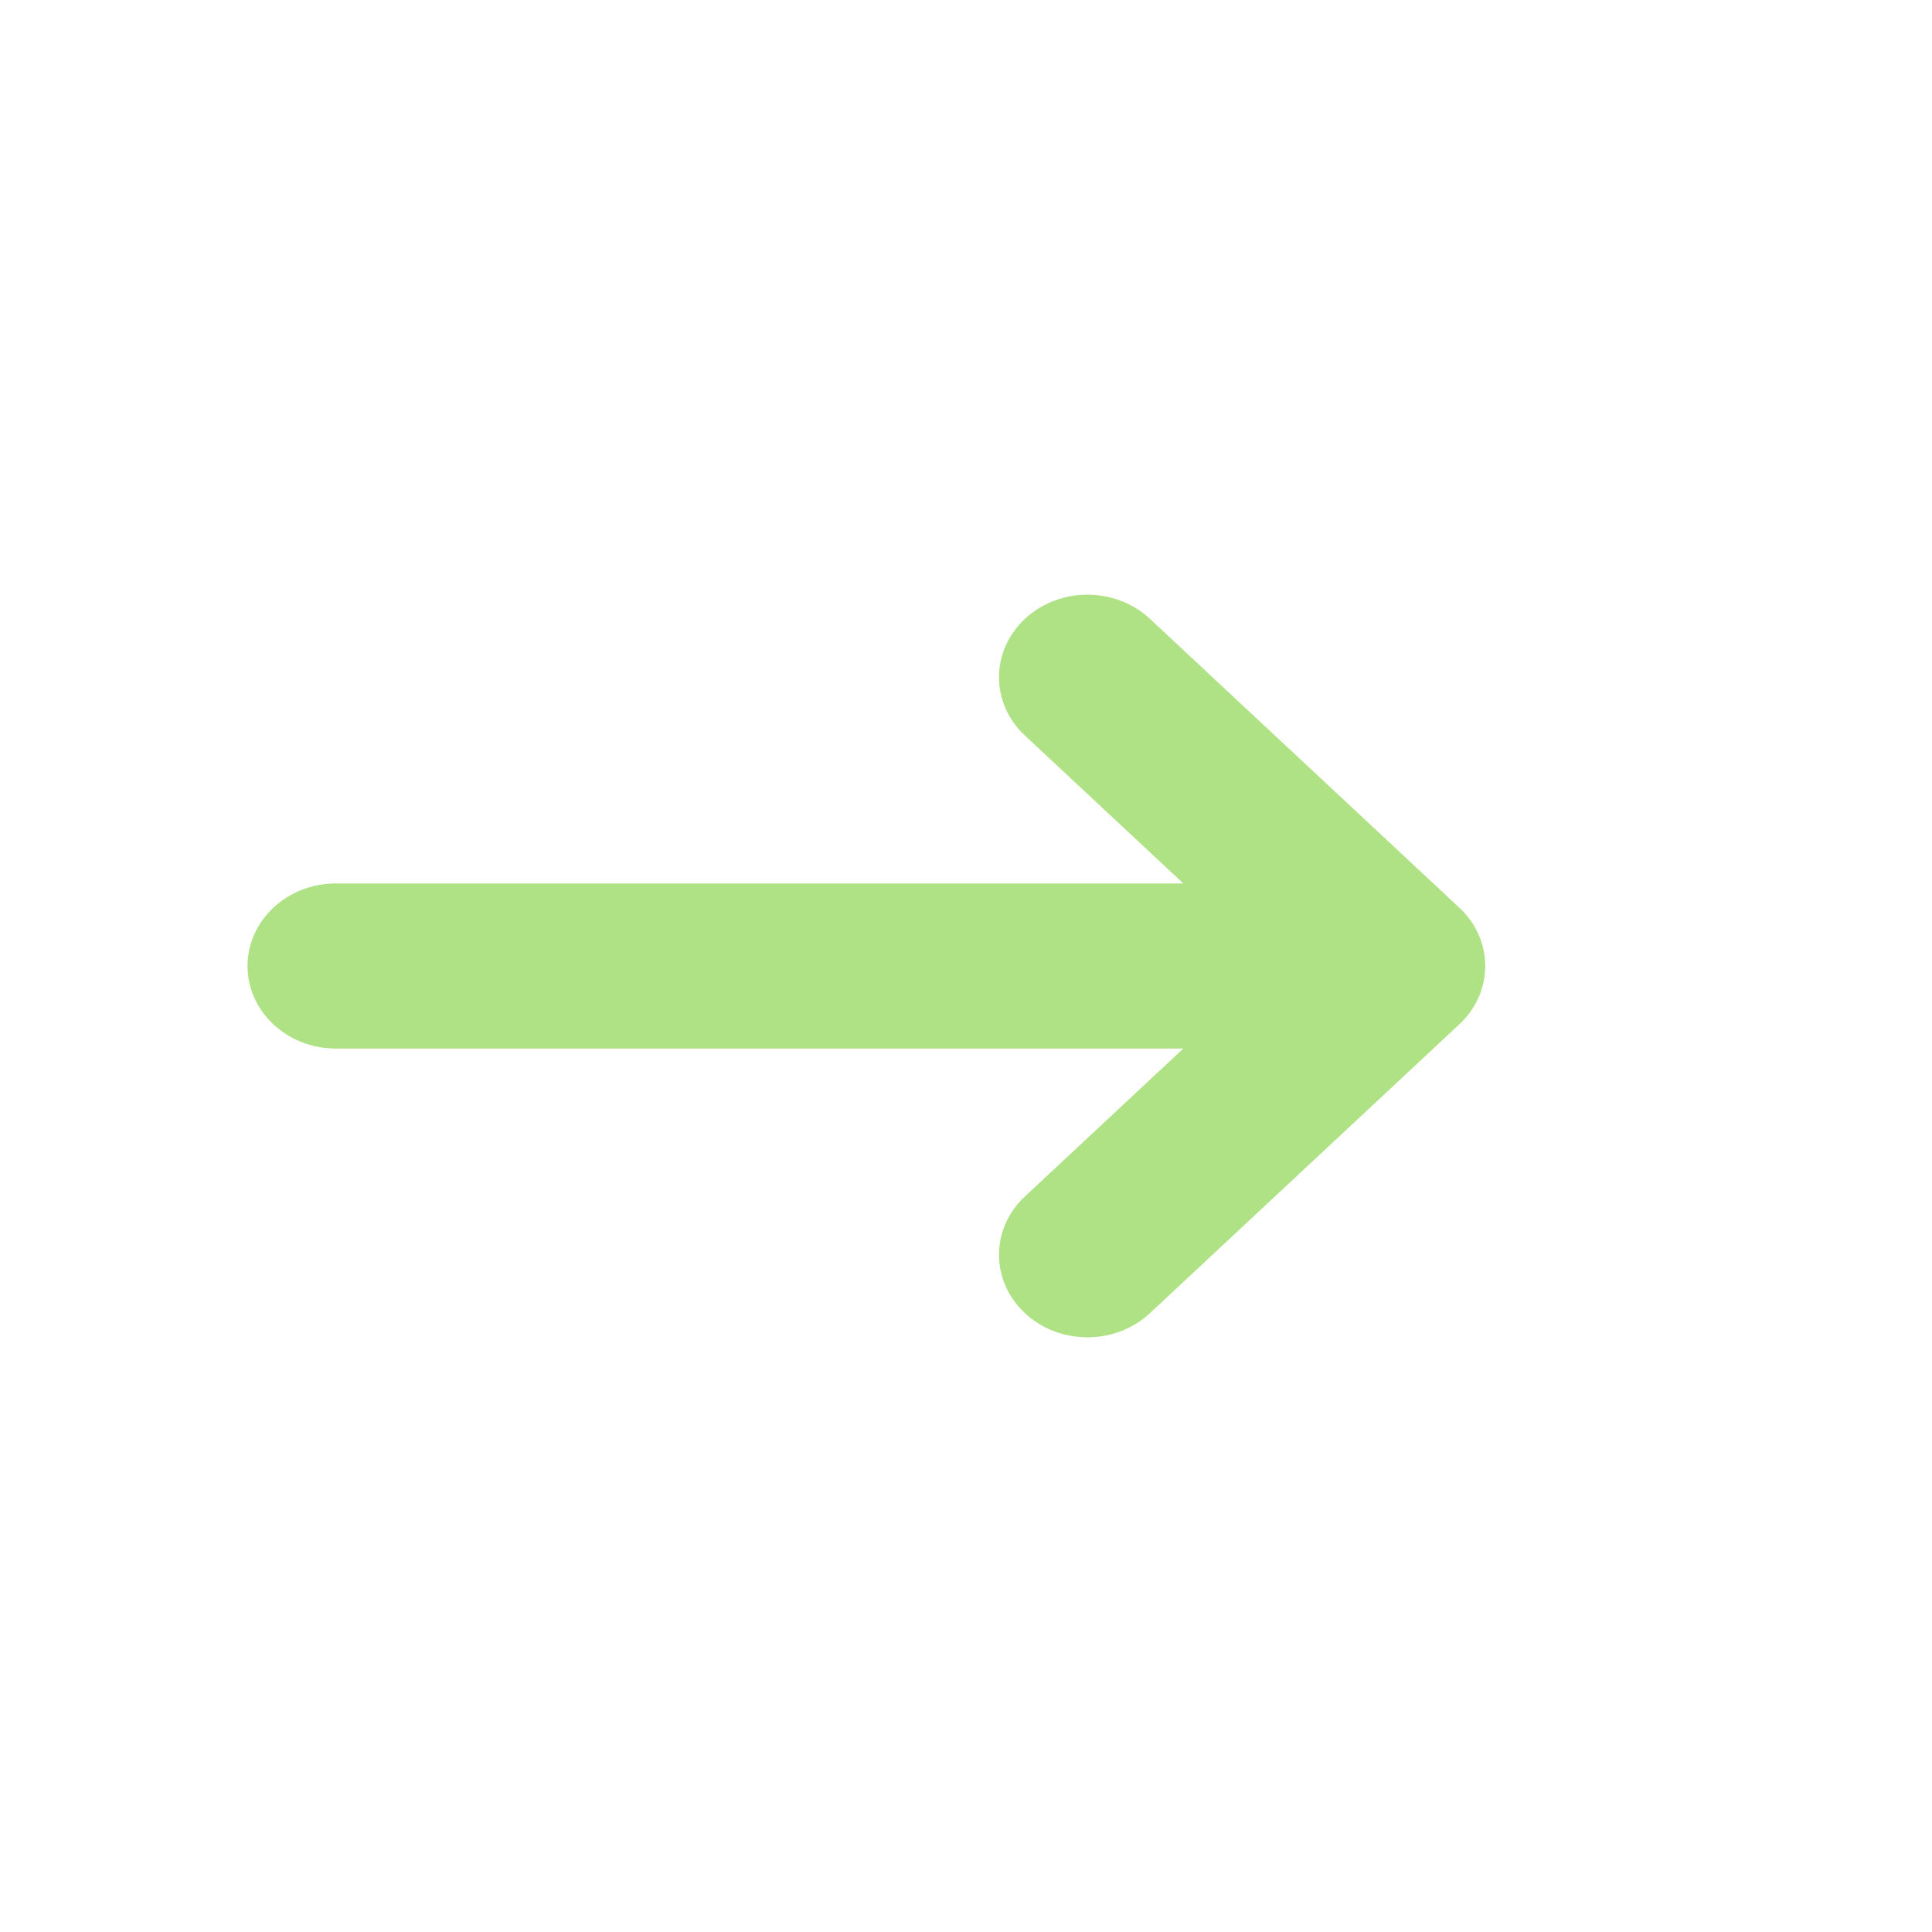 <?xml version="1.0" encoding="utf-8"?>
<svg xmlns="http://www.w3.org/2000/svg" fill="none" height="100%" overflow="visible" preserveAspectRatio="none" style="display: block;" viewBox="0 0 15.61 15.61" width="100%">
<g clip-path="url(#clip0_0_30)" id="Checkmark">
<g id="Icon">
</g>
<path clip-rule="evenodd" d="M8.281 9.667C8.002 9.927 8.002 10.349 8.281 10.61C8.56 10.87 9.012 10.87 9.291 10.61L11.791 8.276C12.07 8.016 12.07 7.594 11.791 7.334L9.291 5C9.012 4.74 8.56 4.74 8.281 5C8.002 5.261 8.002 5.683 8.281 5.943L9.561 7.138H2.714C2.32 7.138 2 7.437 2 7.805C2 8.173 2.32 8.472 2.714 8.472L9.561 8.472L8.281 9.667Z" fill="#AFE285" fill-rule="evenodd" id="Shape"/>
</g>
<defs>
<clipPath id="clip0_0_30">
<rect fill="white" height="15.61" width="15.61"/>
</clipPath>
</defs>
</svg>